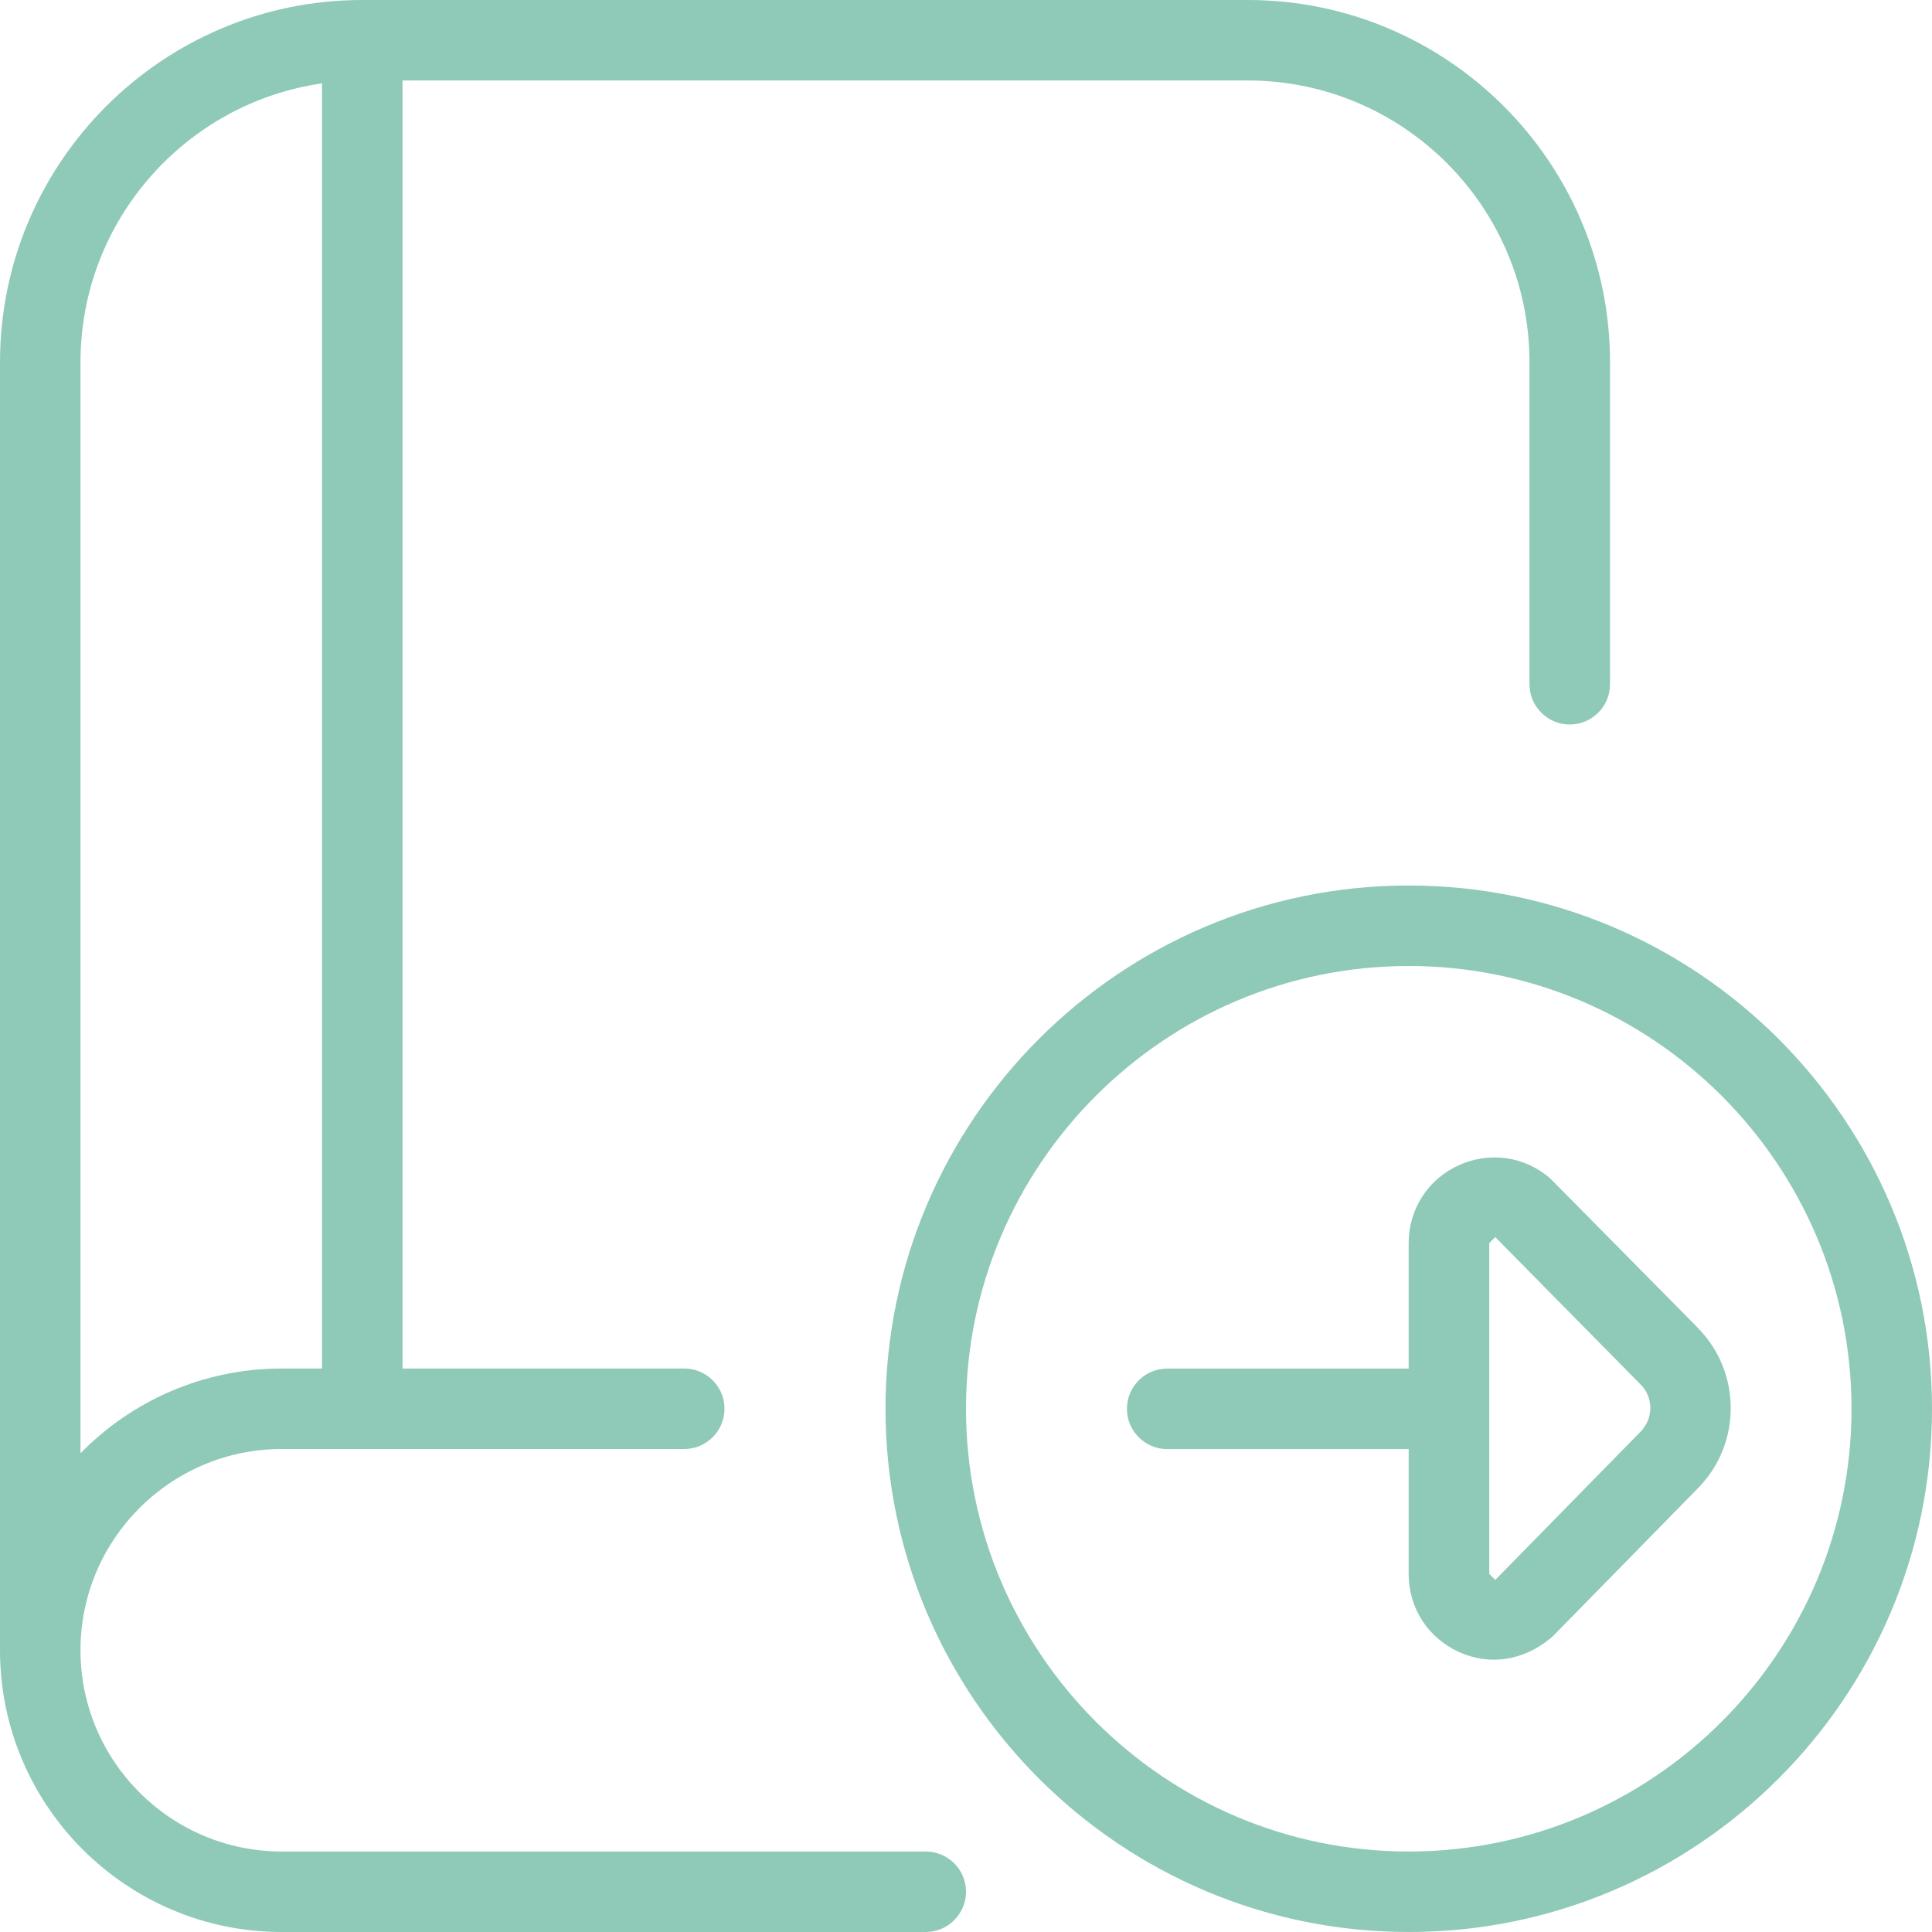 <svg width="50" height="50" viewBox="0 0 50 50" fill="none" xmlns="http://www.w3.org/2000/svg">
<g clip-path="url(#clip0_357_6)">
<path d="M23.958 47.917H7.292C4.421 47.917 2.083 45.581 2.083 42.708C2.083 39.835 4.421 37.5 7.292 37.5H17.708C18.283 37.5 18.75 37.033 18.75 36.458C18.75 35.883 18.283 35.417 17.708 35.417H10.417V2.083H32.292C36.312 2.083 39.583 5.354 39.583 9.375V17.708C39.583 18.283 40.05 18.75 40.625 18.75C41.2 18.75 41.667 18.283 41.667 17.708V9.375C41.667 4.206 37.46 0 32.292 0H9.375C4.206 0 0 4.206 0 9.375V42.708C0 46.729 3.271 50 7.292 50H23.958C24.533 50 25 49.533 25 48.958C25 48.383 24.533 47.917 23.958 47.917ZM2.083 9.375C2.083 5.708 4.804 2.665 8.333 2.158V35.417H7.292C5.254 35.417 3.408 36.258 2.083 37.61V9.375ZM36.458 22.917C28.992 22.917 22.917 28.992 22.917 36.458C22.917 43.925 28.992 50 36.458 50C43.925 50 50 43.925 50 36.458C50 28.992 43.925 22.917 36.458 22.917ZM36.458 47.917C30.14 47.917 25 42.775 25 36.458C25 30.142 30.14 25 36.458 25C42.777 25 47.917 30.142 47.917 36.458C47.917 42.775 42.777 47.917 36.458 47.917ZM43.929 34.352L40.112 30.49C39.448 29.919 38.54 29.796 37.744 30.16C36.95 30.527 36.456 31.298 36.456 32.173V35.419H30.206C29.631 35.419 29.165 35.885 29.165 36.46C29.165 37.035 29.631 37.502 30.206 37.502H36.456V40.735C36.456 41.612 36.952 42.383 37.75 42.75C38.044 42.883 38.352 42.952 38.66 42.952C39.19 42.952 39.723 42.752 40.181 42.352L43.931 38.527C45.079 37.375 45.077 35.506 43.929 34.356V34.352ZM42.452 37.058L38.698 40.888L38.542 40.733V32.173L38.696 32.015L42.45 35.821L42.456 35.827C42.796 36.165 42.796 36.712 42.452 37.058Z" fill="#8FC9B8"/>
</g>
<defs>
<clipPath id="clip0_357_6">
<rect width="50" height="50" fill="white"/>
</clipPath>
</defs>
</svg>
